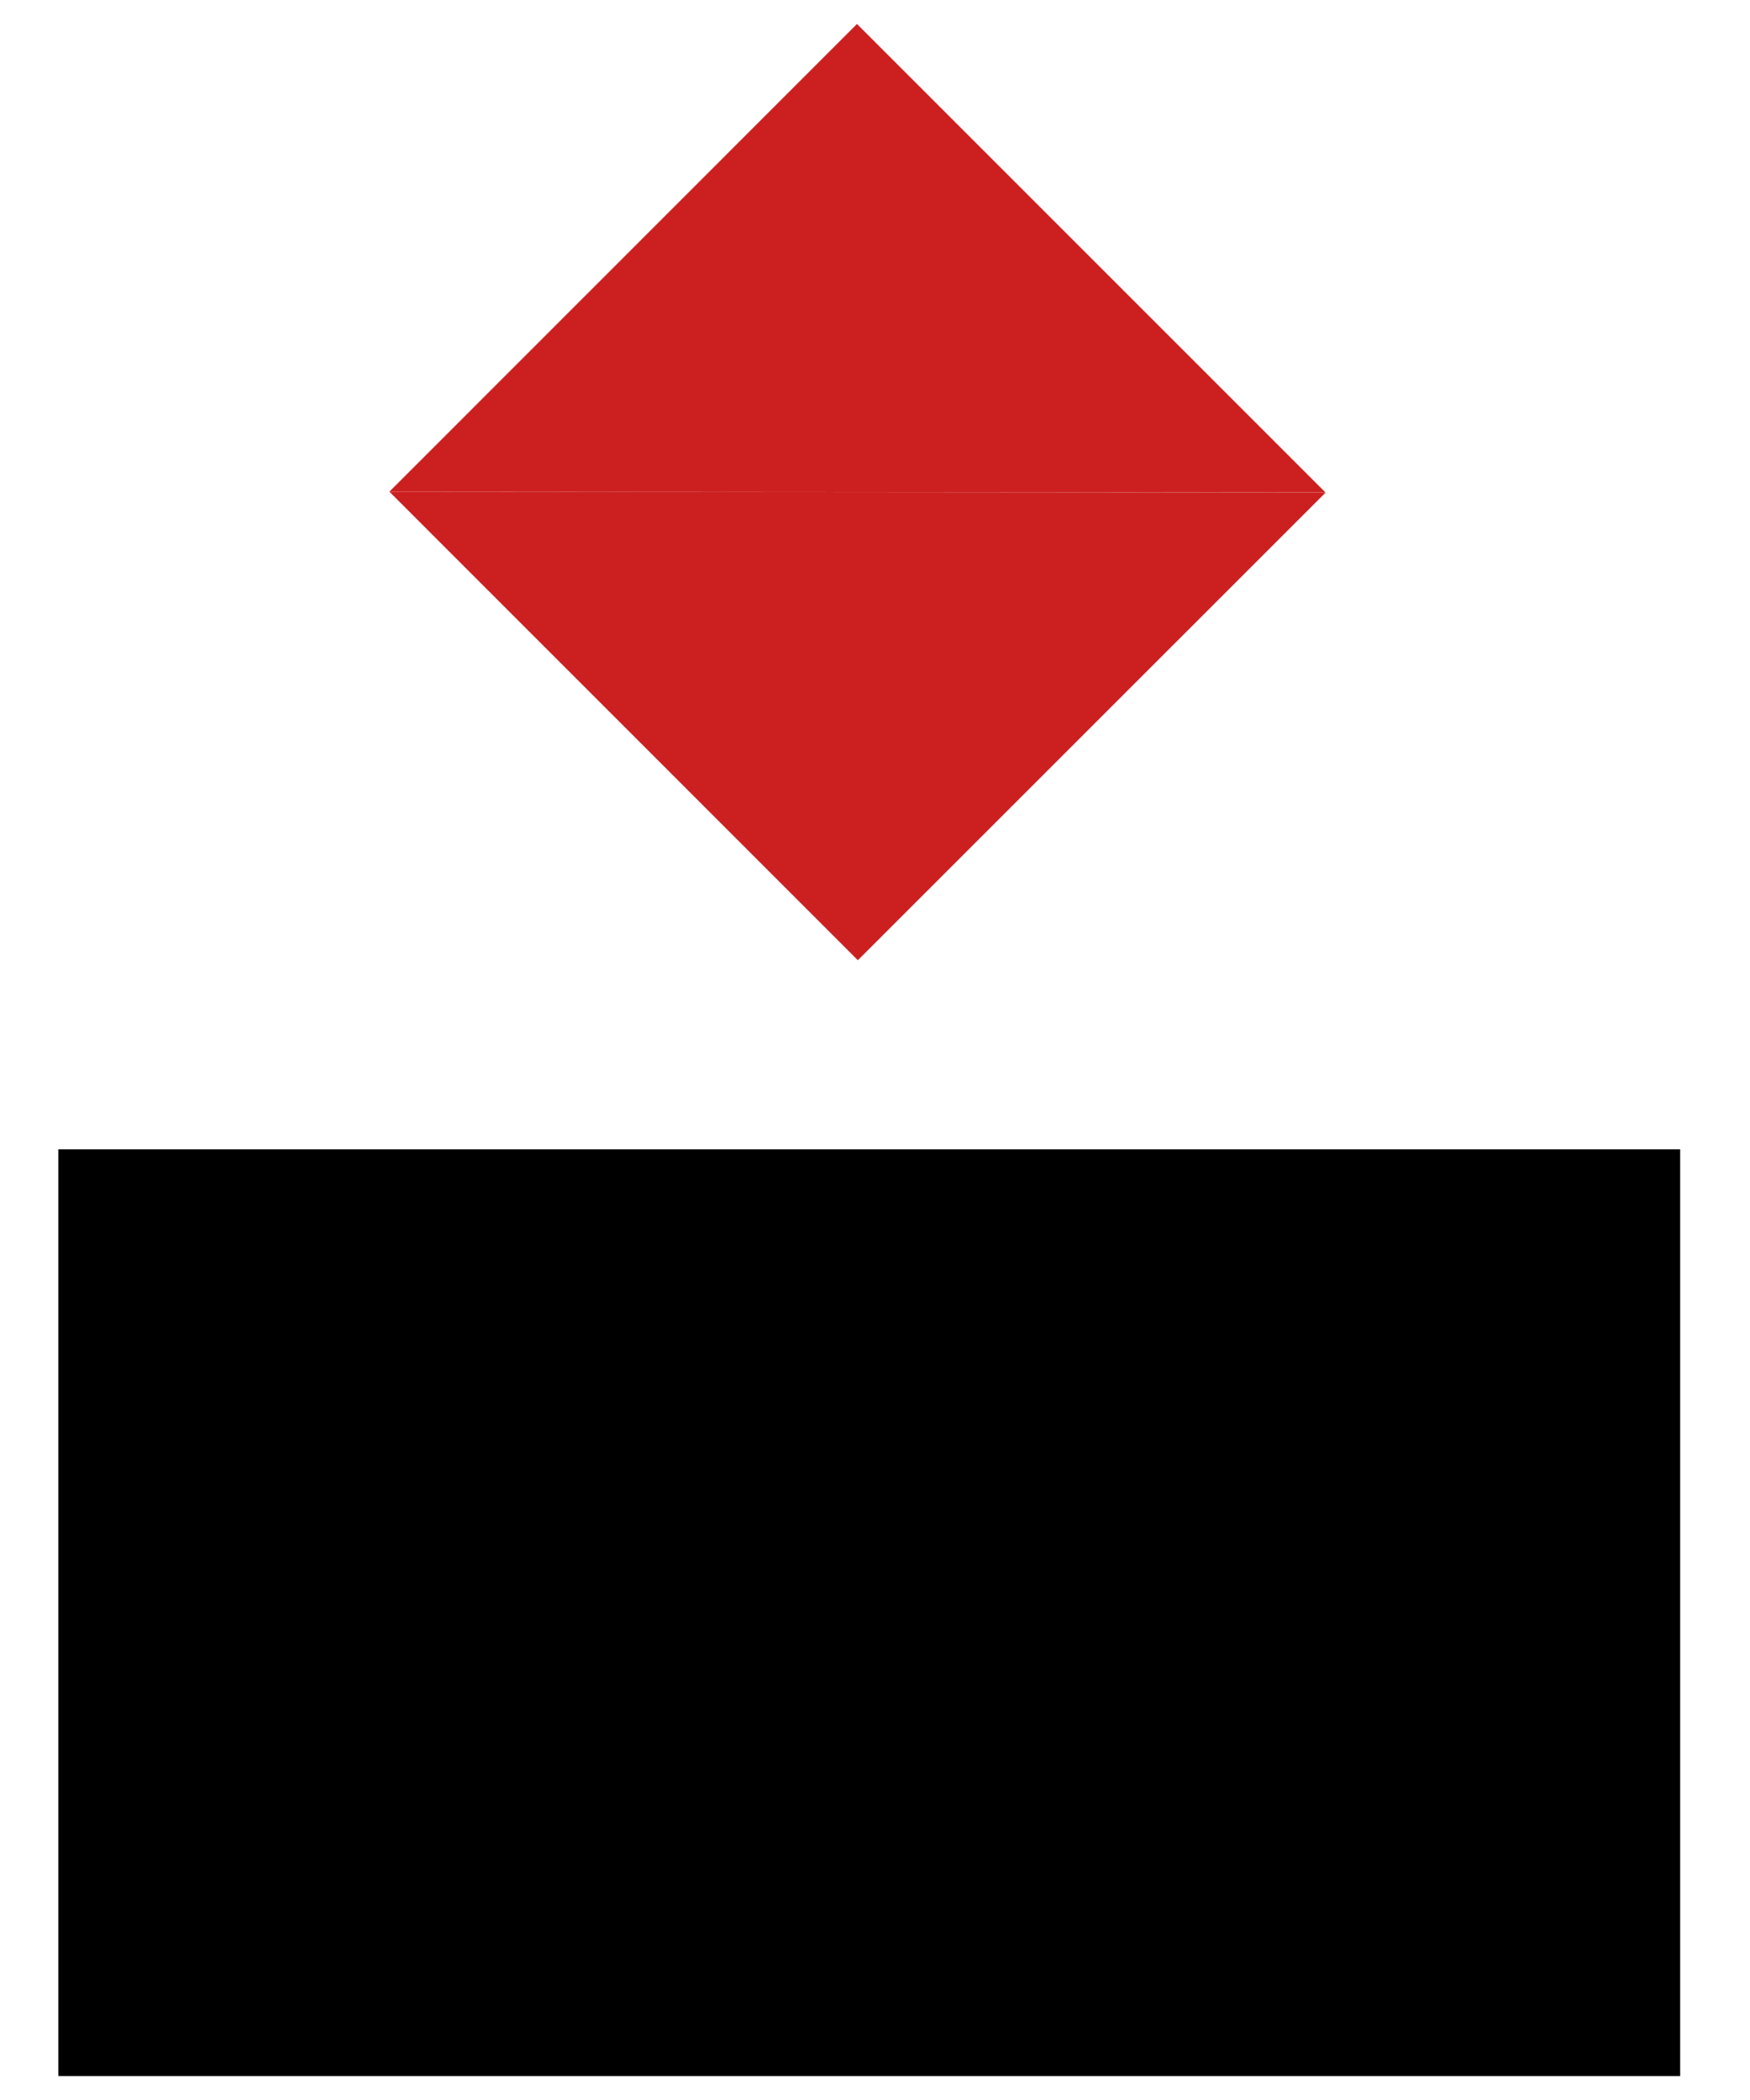 <svg width="20" height="24" viewBox="0 0 20 24" fill="none" xmlns="http://www.w3.org/2000/svg">
<rect x="0.667" y="13.135" width="18.535" height="10.591" fill="black"/>
<path d="M15.15 5.629L9.804 10.974L4.451 5.62L15.15 5.629Z" fill="#CC2020"/>
<path d="M4.449 5.62L9.794 0.274L15.148 5.628L4.449 5.62Z" fill="#CC2020"/>
</svg>
